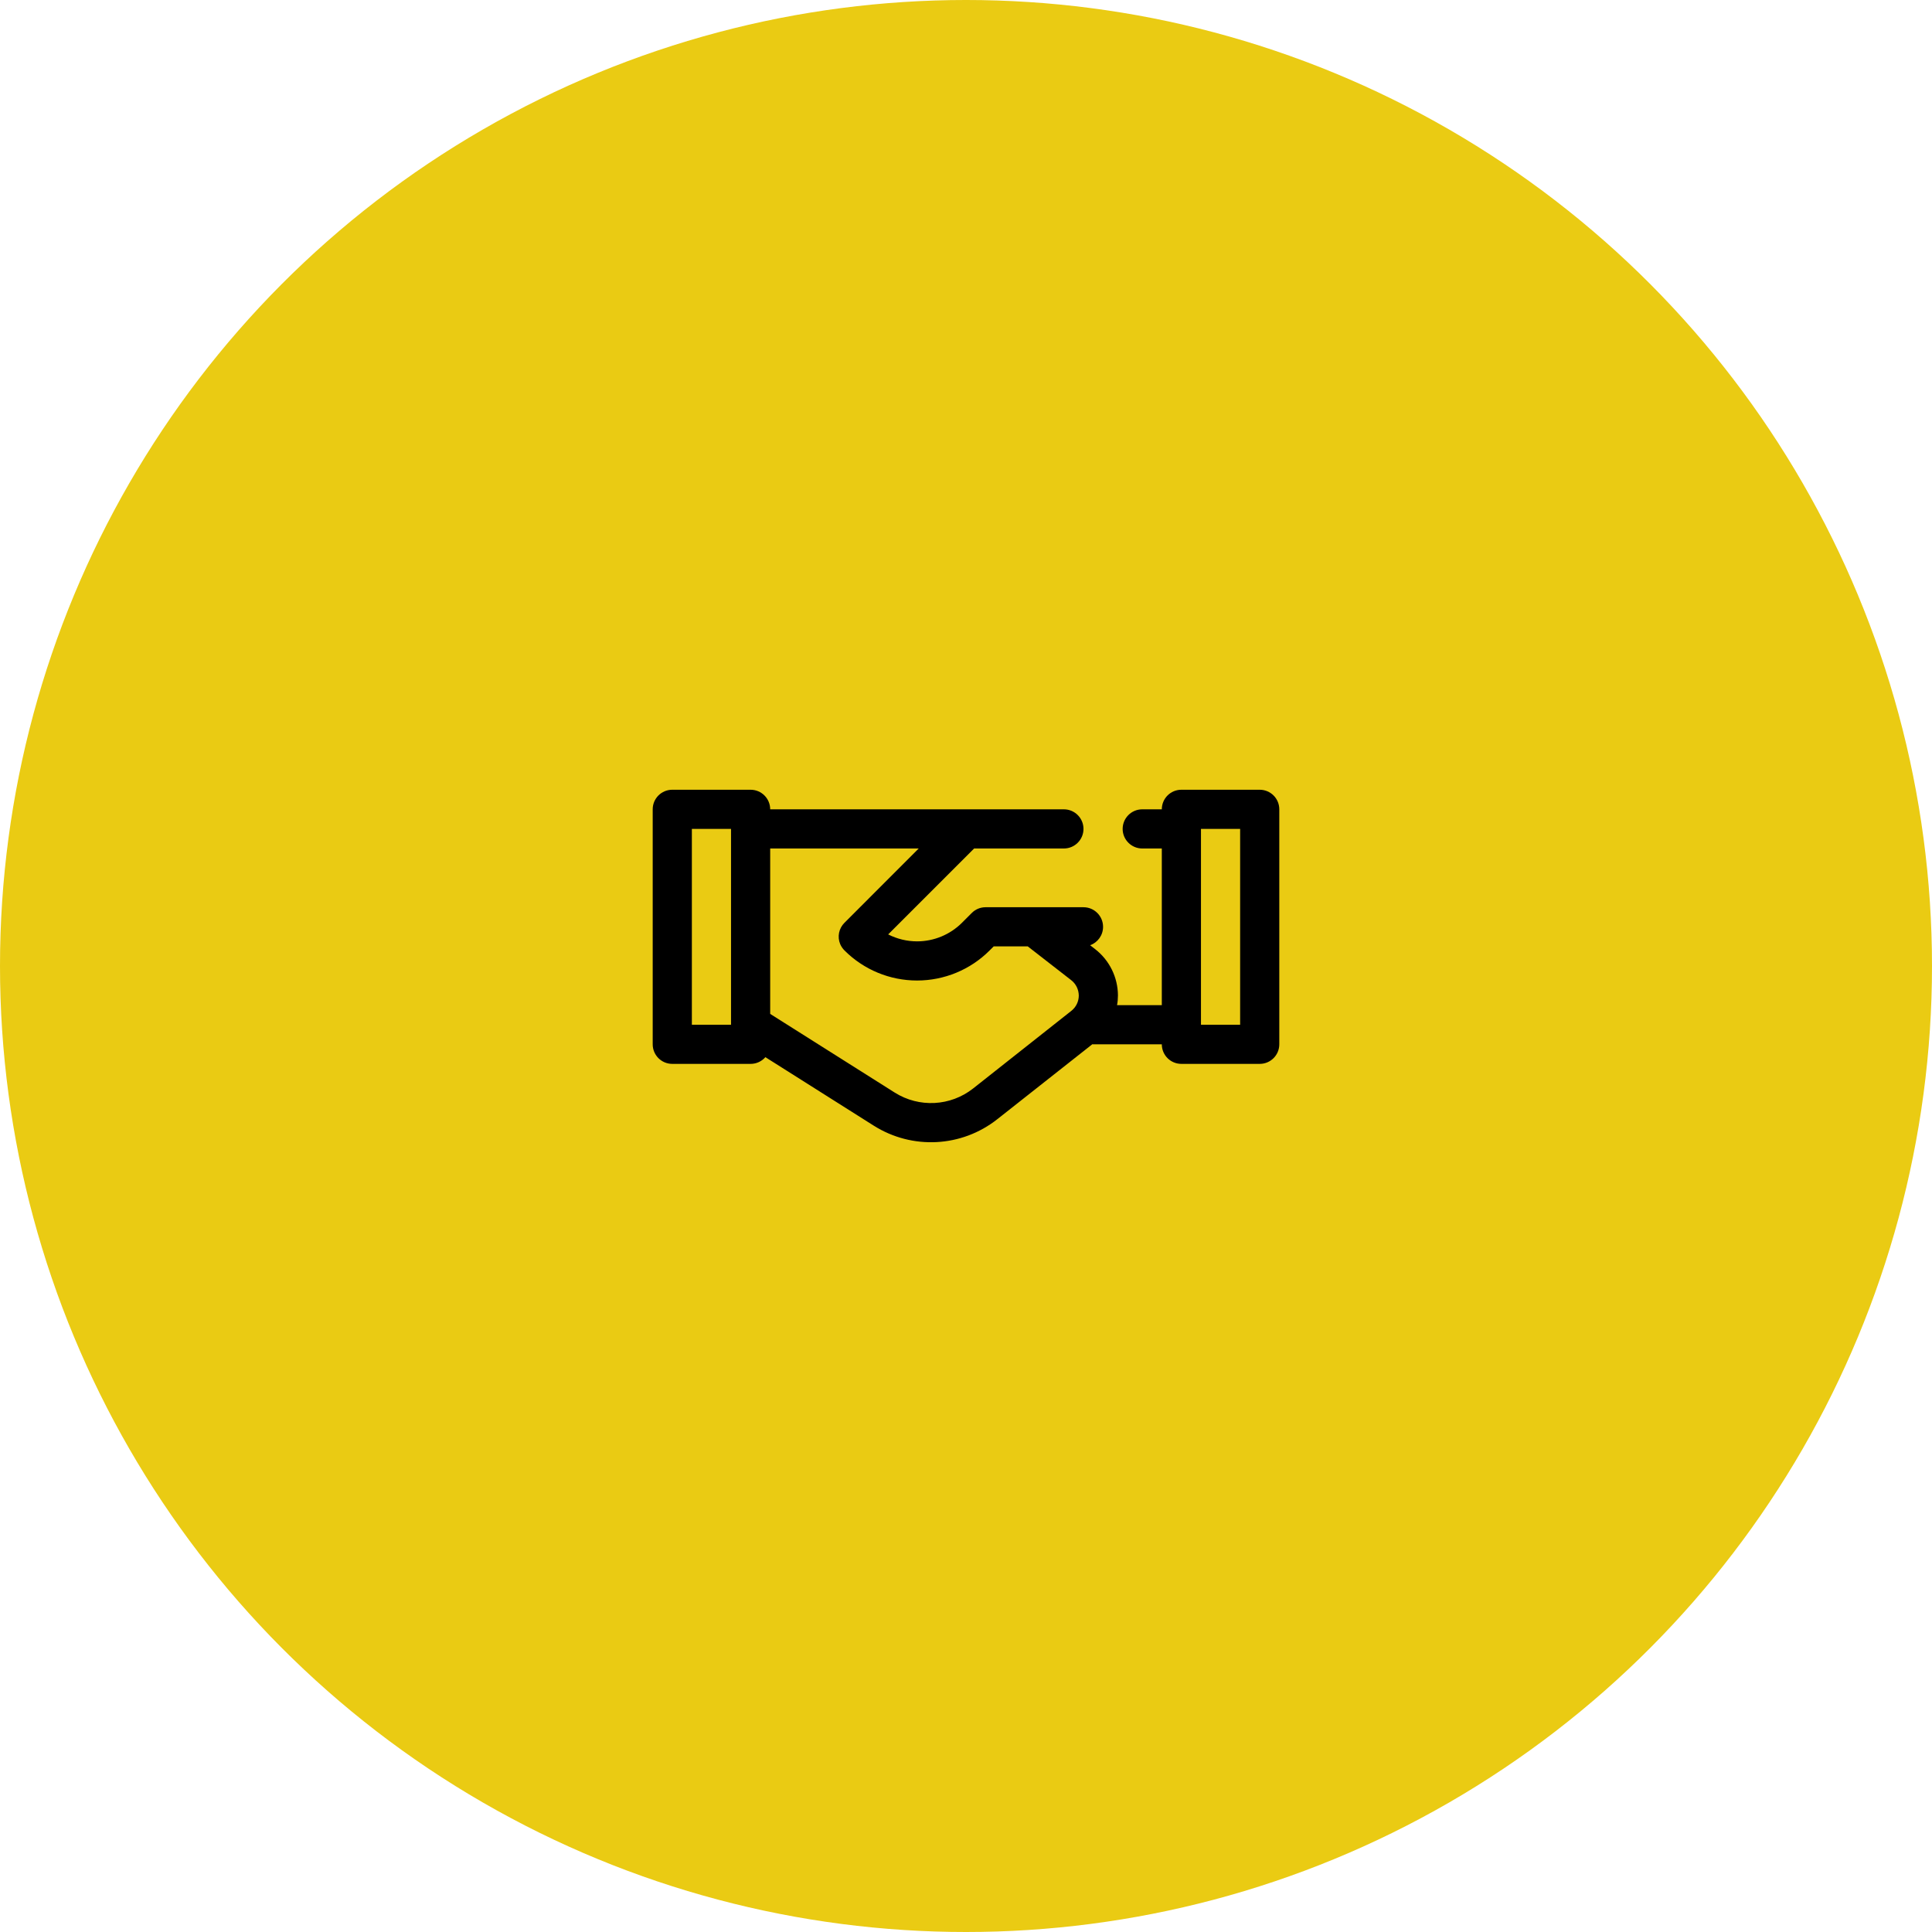 <svg width="74" height="74" viewBox="0 0 74 74" fill="none" xmlns="http://www.w3.org/2000/svg">
<circle cx="37" cy="37" r="37" fill="#EACB13"/>
<path fill-rule="evenodd" clip-rule="evenodd" d="M29.316 40.492L33.468 43.116C34.941 44.045 36.835 43.946 38.2 42.867L41.837 39.998C41.849 39.999 41.864 39.999 41.875 39.999H44.5C44.5 40.413 44.834 40.749 45.25 40.749H48.25C48.666 40.749 49 40.413 49 39.999V30.999C49 30.585 48.666 30.249 48.25 30.249H45.25C44.834 30.249 44.5 30.585 44.5 30.999H43.75C43.337 30.999 43 31.335 43 31.749C43 32.163 43.337 32.499 43.75 32.499H44.5V38.499H42.786C42.809 38.376 42.82 38.251 42.82 38.124C42.816 37.433 42.494 36.781 41.95 36.357L41.755 36.205C42.044 36.1 42.25 35.824 42.25 35.499C42.25 35.085 41.913 34.749 41.5 34.749H37.75C37.551 34.749 37.36 34.828 37.221 34.969C37.221 34.969 37.071 35.117 36.846 35.344C36.389 35.8 35.77 36.056 35.125 36.056C34.739 36.056 34.36 35.963 34.019 35.79L37.311 32.499H40.75C41.163 32.499 41.5 32.163 41.5 31.749C41.5 31.335 41.163 30.999 40.75 30.999H29.5C29.5 30.585 29.166 30.249 28.75 30.249H25.75C25.334 30.249 25 30.585 25 30.999V39.999C25 40.413 25.334 40.749 25.75 40.749H28.75C28.975 40.749 29.177 40.65 29.316 40.492ZM35.189 32.499H29.5V38.835L34.27 41.848C35.204 42.437 36.407 42.374 37.274 41.69C38.444 40.765 39.936 39.587 41.031 38.721C41.215 38.578 41.32 38.361 41.32 38.13C41.316 37.899 41.211 37.682 41.028 37.541L39.366 36.249H38.061L37.904 36.405C37.169 37.142 36.167 37.556 35.125 37.556C34.083 37.556 33.085 37.143 32.35 36.408C32.279 36.339 32.222 36.256 32.181 36.161C32.065 35.881 32.129 35.558 32.346 35.344L35.189 32.499ZM28 31.749V39.249H26.5V31.749H28ZM46 39.248V31.749H47.5V39.249H46V39.248Z" fill="black"/>
</svg>
